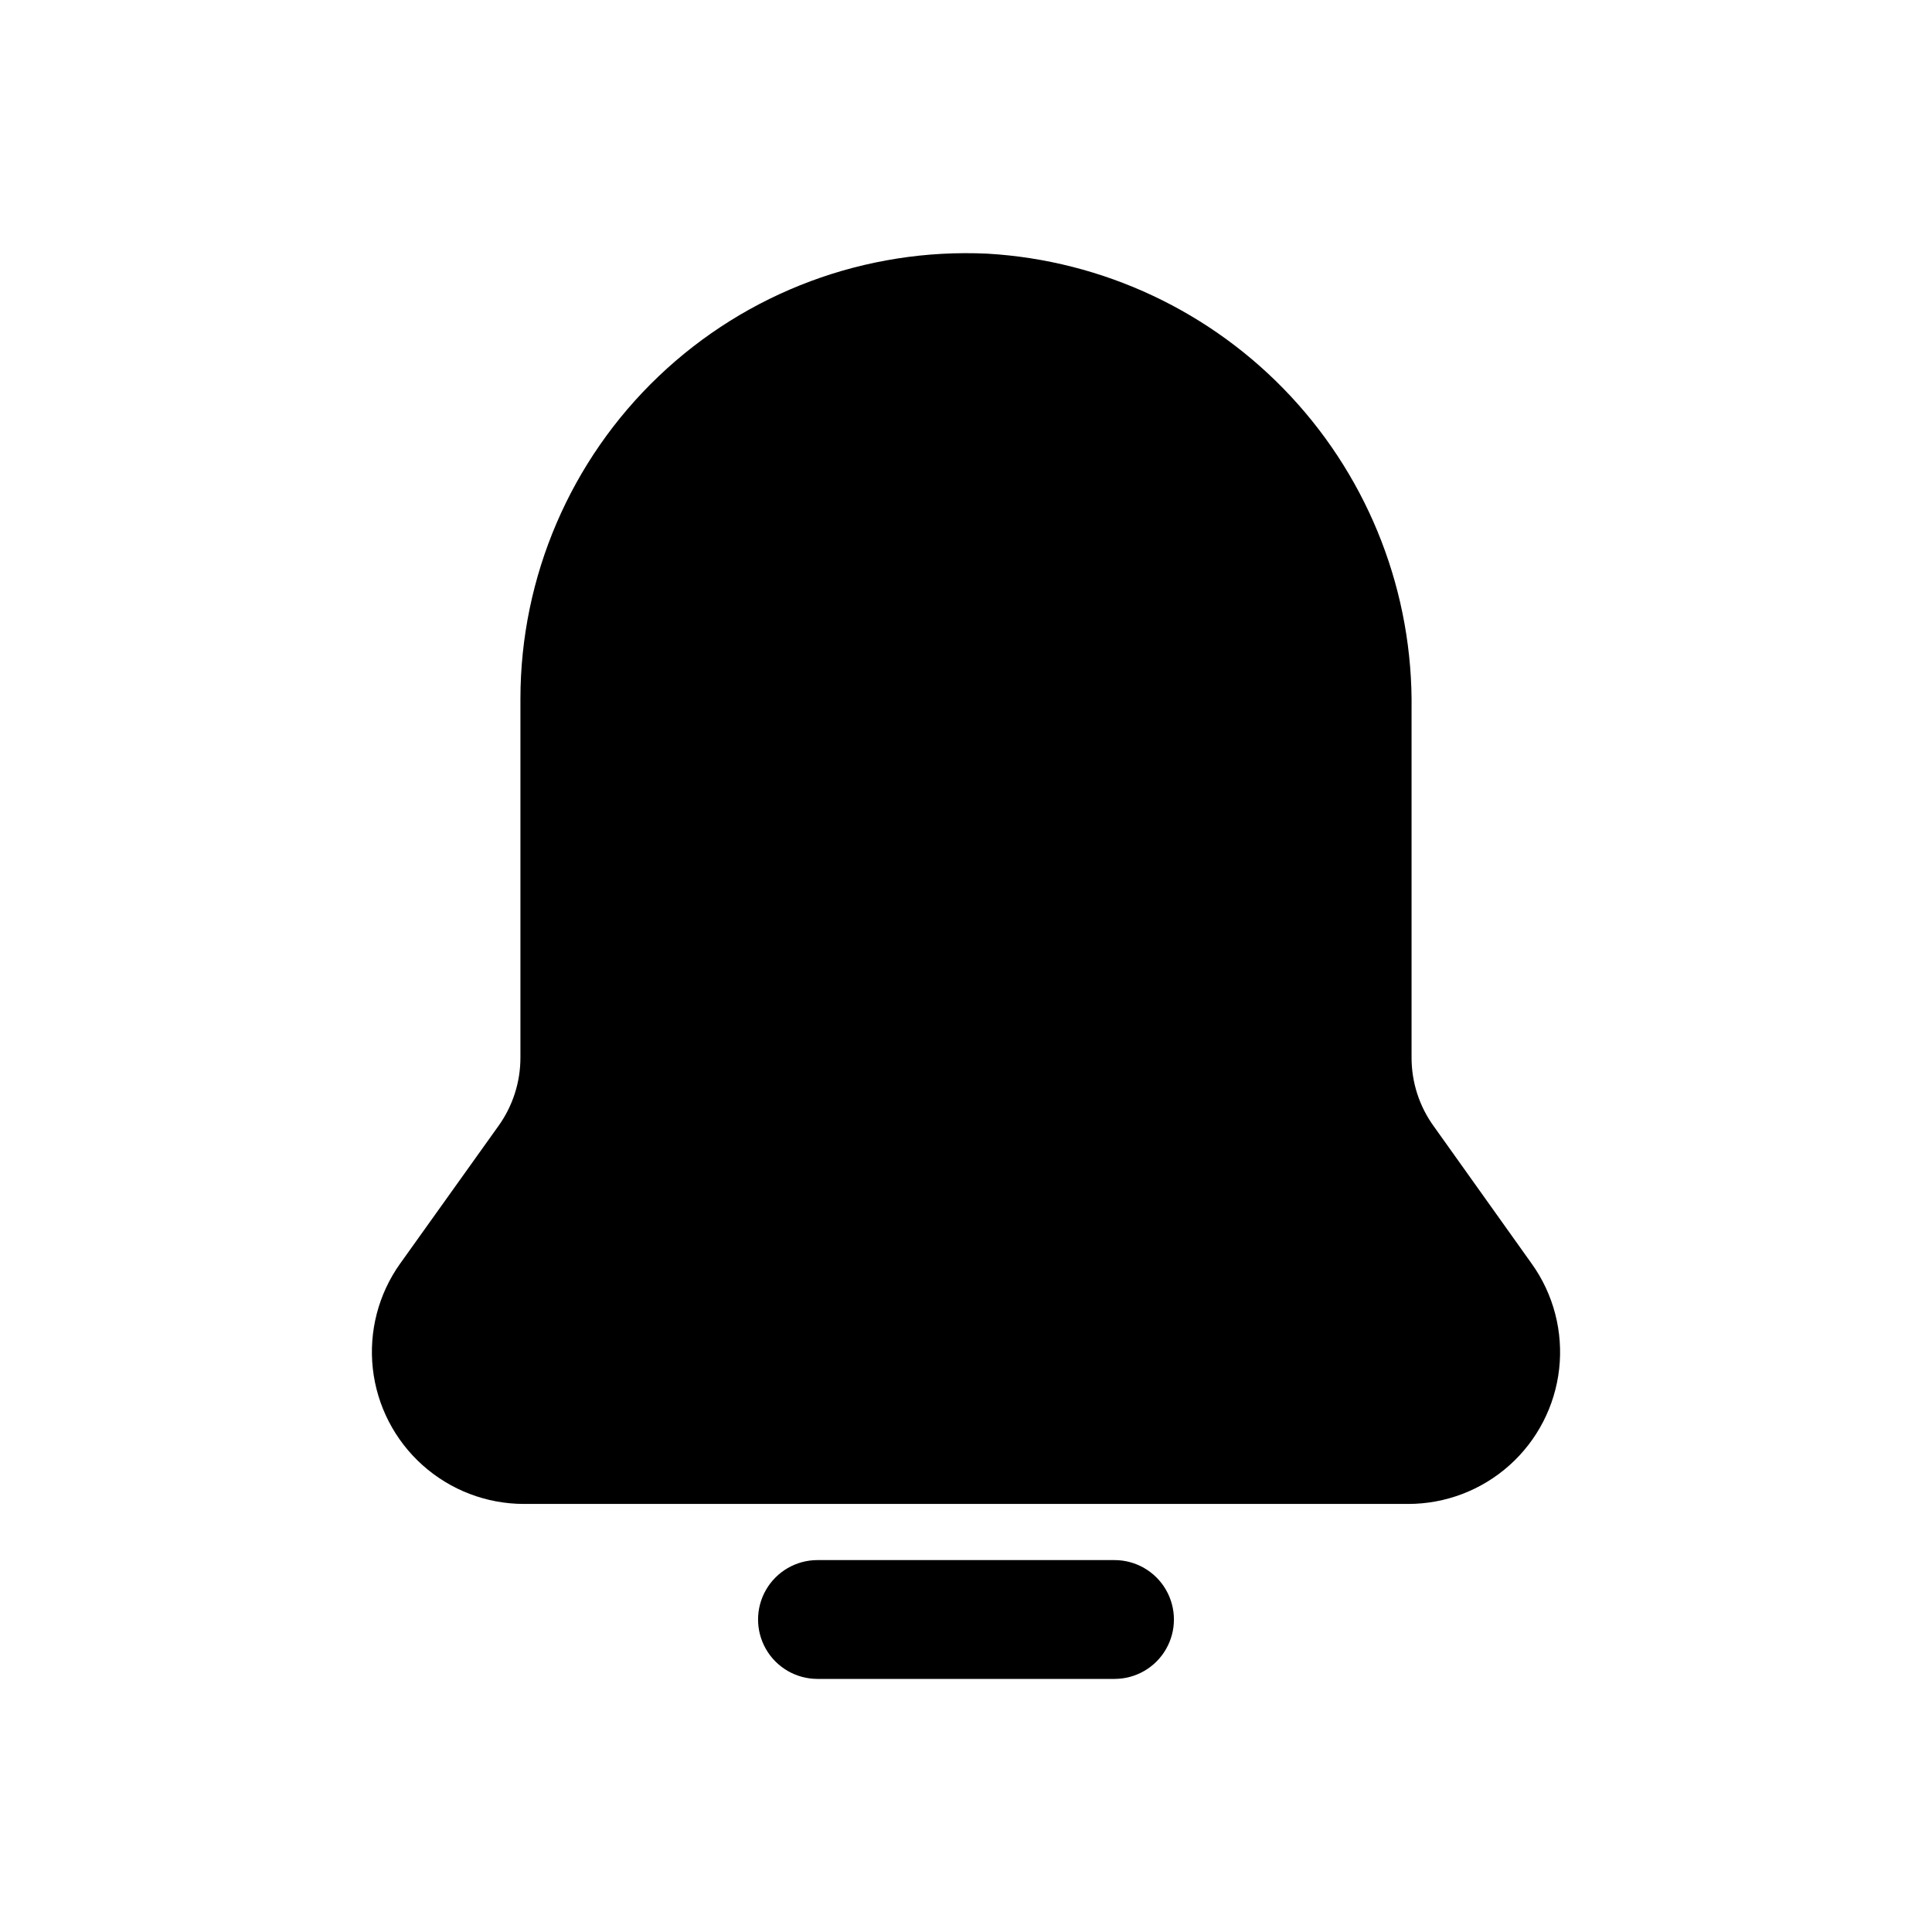 <?xml version="1.0" encoding="UTF-8"?>
<!-- Uploaded to: ICON Repo, www.iconrepo.com, Generator: ICON Repo Mixer Tools -->
<svg fill="#000000" width="800px" height="800px" version="1.1" viewBox="144 144 512 512" xmlns="http://www.w3.org/2000/svg">
 <g>
  <path d="m549.96 478.95-25.977-36.449v0.004c-3.852-5.312-5.918-11.703-5.906-18.262v-92.184c0.434-30.742-11.016-60.465-31.957-82.977-20.941-22.512-49.762-36.07-80.453-37.859-32.258-1.531-63.734 10.203-87.109 32.48-23.379 22.277-36.617 53.152-36.641 85.441v95.098c0.012 6.559-2.055 12.949-5.902 18.262l-25.977 36.367h-0.004c-5.754 8.078-8.328 17.992-7.231 27.848 1.098 9.855 5.793 18.961 13.184 25.57 7.391 6.613 16.957 10.27 26.875 10.27h234.27c9.914 0.016 19.48-3.629 26.871-10.23 7.394-6.602 12.086-15.699 13.188-25.551 1.098-9.848-1.477-19.758-7.231-27.828z"/>
  <path d="m439.36 557.44h-78.723c-5.625 0-10.82 3.004-13.633 7.875s-2.812 10.871 0 15.742c2.812 4.871 8.008 7.871 13.633 7.871h78.723c5.625 0 10.82-3 13.633-7.871 2.812-4.871 2.812-10.871 0-15.742s-8.008-7.875-13.633-7.875z"/>
 </g>
</svg>